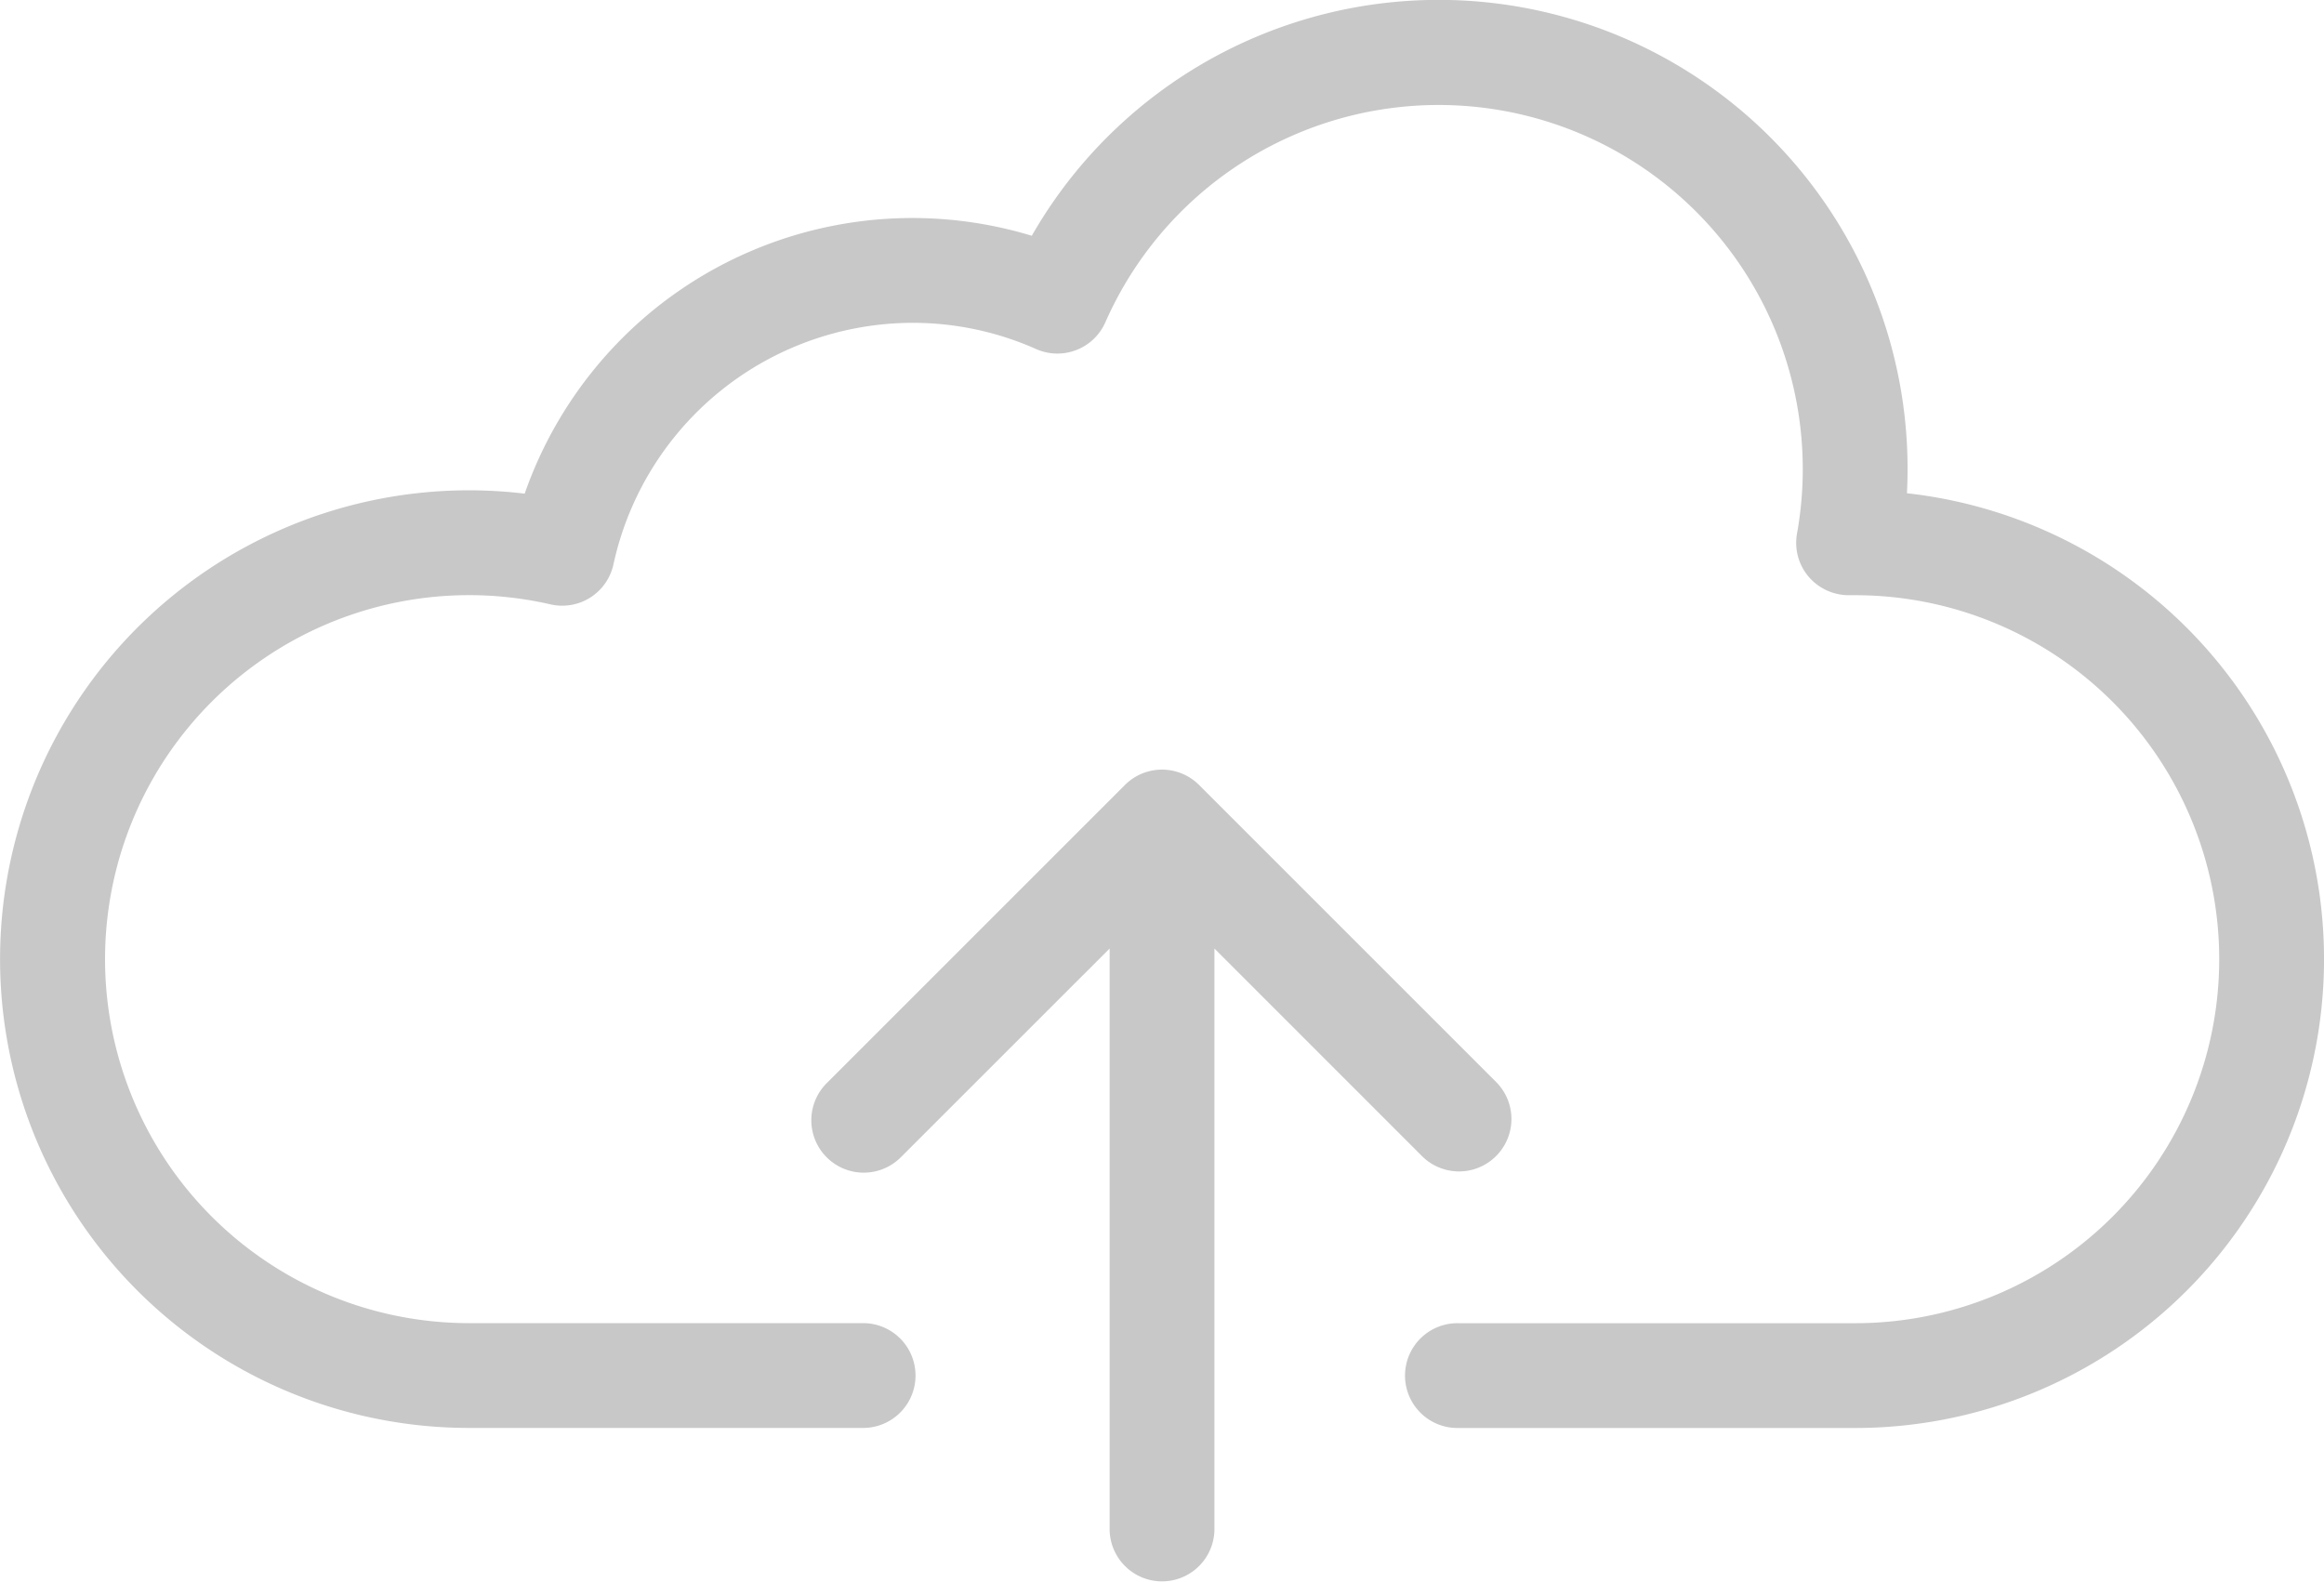 <svg xmlns="http://www.w3.org/2000/svg" width="116.666" height="79.444" viewBox="0 0 116.666 79.444">
  <g id="Group_479" data-name="Group 479" transform="translate(-245 -343.295)">
    <path id="Path_458" data-name="Path 458" d="M340.729,368.06q.032-.614.032-1.228a23.538,23.538,0,0,0-43.965-11.7,20.609,20.609,0,0,0-19.038,3.762,20.709,20.709,0,0,0-6.419,9.185,23.537,23.537,0,1,0-2.8,46.907H288.38a2.631,2.631,0,0,0,0-5.261H268.536a18.275,18.275,0,1,1,4.1-36.087,2.631,2.631,0,0,0,3.161-2.015,15.4,15.4,0,0,1,15-12.12,15.22,15.22,0,0,1,6.217,1.317,2.631,2.631,0,0,0,3.476-1.345,18.281,18.281,0,0,1,34.721,10.608,2.63,2.63,0,0,0,.587,2.171,2.661,2.661,0,0,0,2.051.924h.052l.23,0a18.275,18.275,0,0,1,0,36.55H318.215a2.631,2.631,0,1,0,0,5.261H338.13a23.537,23.537,0,0,0,2.6-46.93Z" fill="#c8c8c8"/>
    <path id="Path_459" data-name="Path 459" d="M453.818,531.647a2.631,2.631,0,0,0,3.72-3.72l-14.949-14.95a2.631,2.631,0,0,0-3.72,0l-14.95,14.95a2.631,2.631,0,1,0,3.721,3.72L438.1,521.189v29.192a2.631,2.631,0,0,0,5.261,0V521.189Z" transform="translate(-137.396 -130.272)" fill="#c8c8c8"/>
  </g>
</svg>
